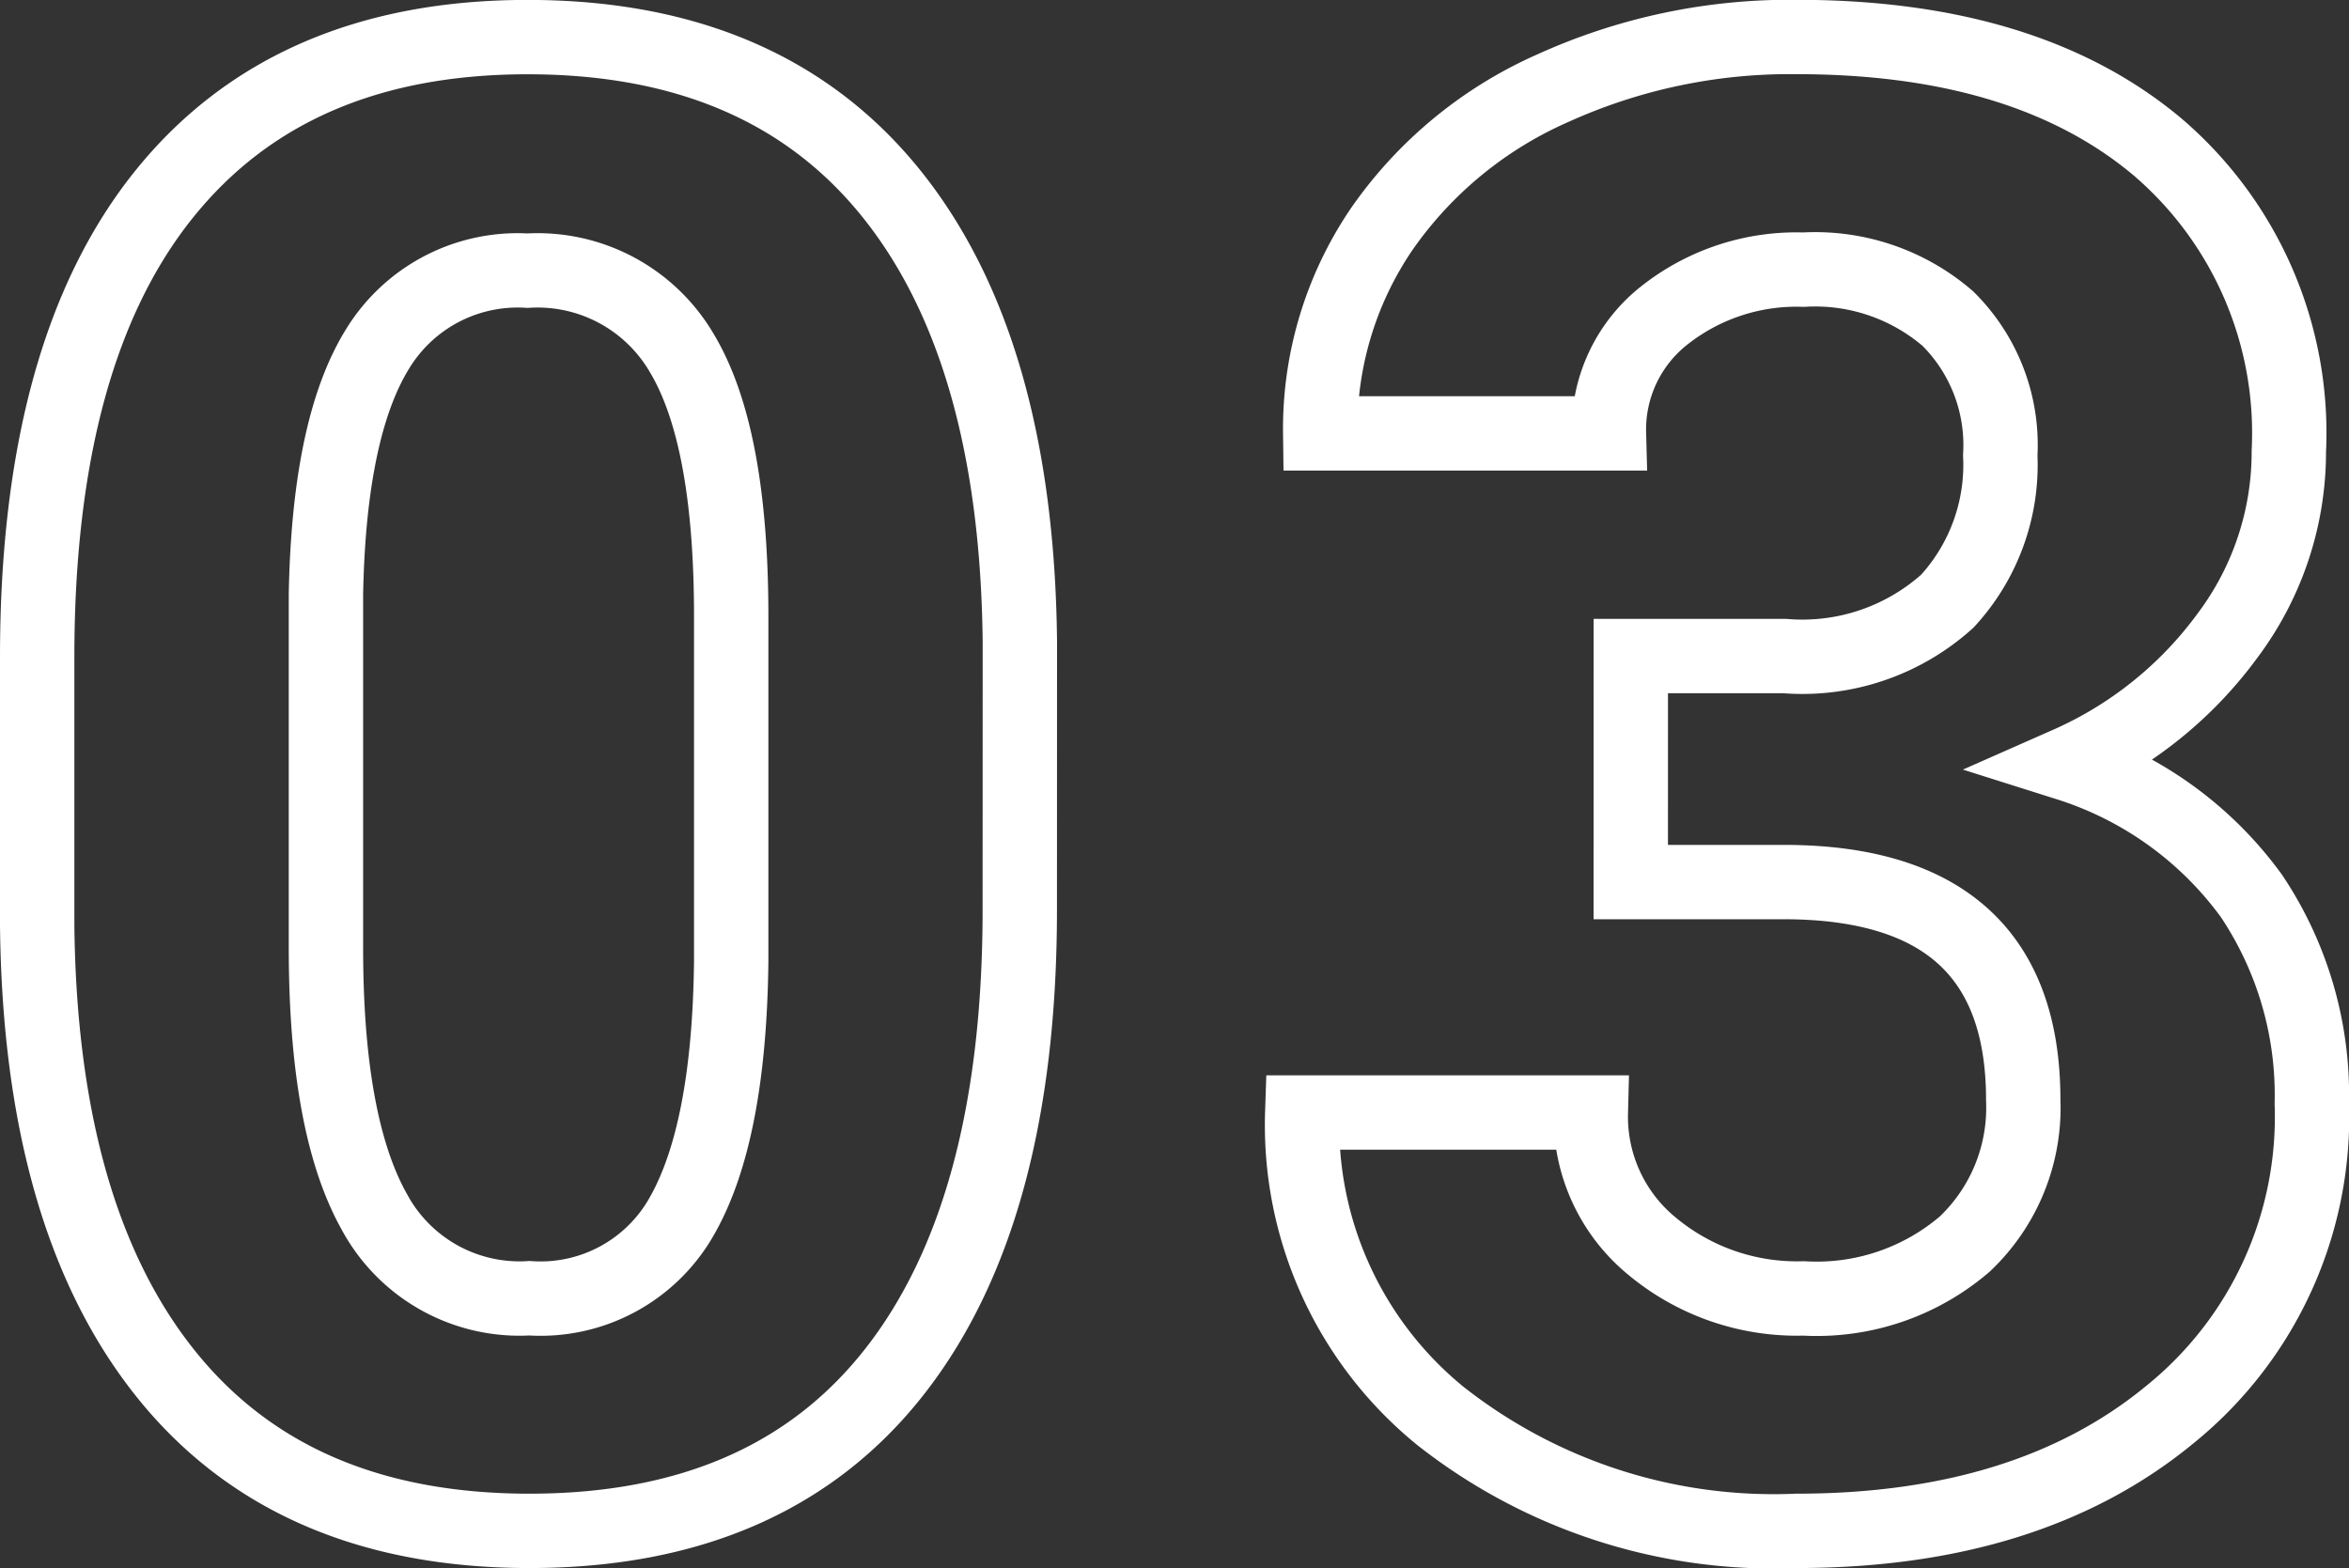 <svg xmlns="http://www.w3.org/2000/svg" width="63.174" height="42.176" viewBox="0 0 63.174 42.176"><rect x="0" y="0" width="63.174" height="42.176" fill="#333333" stroke="none"/><path id="パス_158766" data-name="パス 158766" d="M28.977-16.167q0,8.11-3.357,12.407T15.791.537Q9.4.537,6.016-3.679T2.551-15.764v-7.2q0-8.191,3.4-12.434t9.789-4.243q6.392,0,9.775,4.2t3.464,12.072Zm-7.761-7.9q0-4.861-1.329-7.076a4.493,4.493,0,0,0-4.149-2.216A4.414,4.414,0,0,0,11.7-31.246q-1.3,2.108-1.383,6.593v9.507q0,4.78,1.3,7.1A4.434,4.434,0,0,0,15.791-5.72,4.36,4.36,0,0,0,19.9-7.949q1.262-2.229,1.316-6.821Zm24.194,1.074h4.136a5.828,5.828,0,0,0,4.377-1.477,5.412,5.412,0,0,0,1.423-3.921,4.786,4.786,0,0,0-1.41-3.679,5.464,5.464,0,0,0-3.881-1.316,5.727,5.727,0,0,0-3.733,1.222,3.907,3.907,0,0,0-1.5,3.182H37.057a9.545,9.545,0,0,1,1.652-5.492,11.006,11.006,0,0,1,4.619-3.8,15.416,15.416,0,0,1,6.539-1.37q6.2,0,9.722,2.968a10.125,10.125,0,0,1,3.518,8.177,8.228,8.228,0,0,1-1.638,4.941,10.643,10.643,0,0,1-4.3,3.464A9.716,9.716,0,0,1,62.1-16.543a9.616,9.616,0,0,1,1.625,5.586,10.293,10.293,0,0,1-3.8,8.352Q56.125.537,49.867.537a14.487,14.487,0,0,1-9.574-3.088,10.086,10.086,0,0,1-3.719-8.164h7.761a4.5,4.5,0,0,0,1.652,3.6,6.086,6.086,0,0,0,4.069,1.4,6.115,6.115,0,0,0,4.337-1.464,5.052,5.052,0,0,0,1.571-3.881q0-5.854-6.445-5.854H45.409Z" transform="translate(-1.551 40.639)" fill="none" stroke="#fff" stroke-width="2"/></svg>